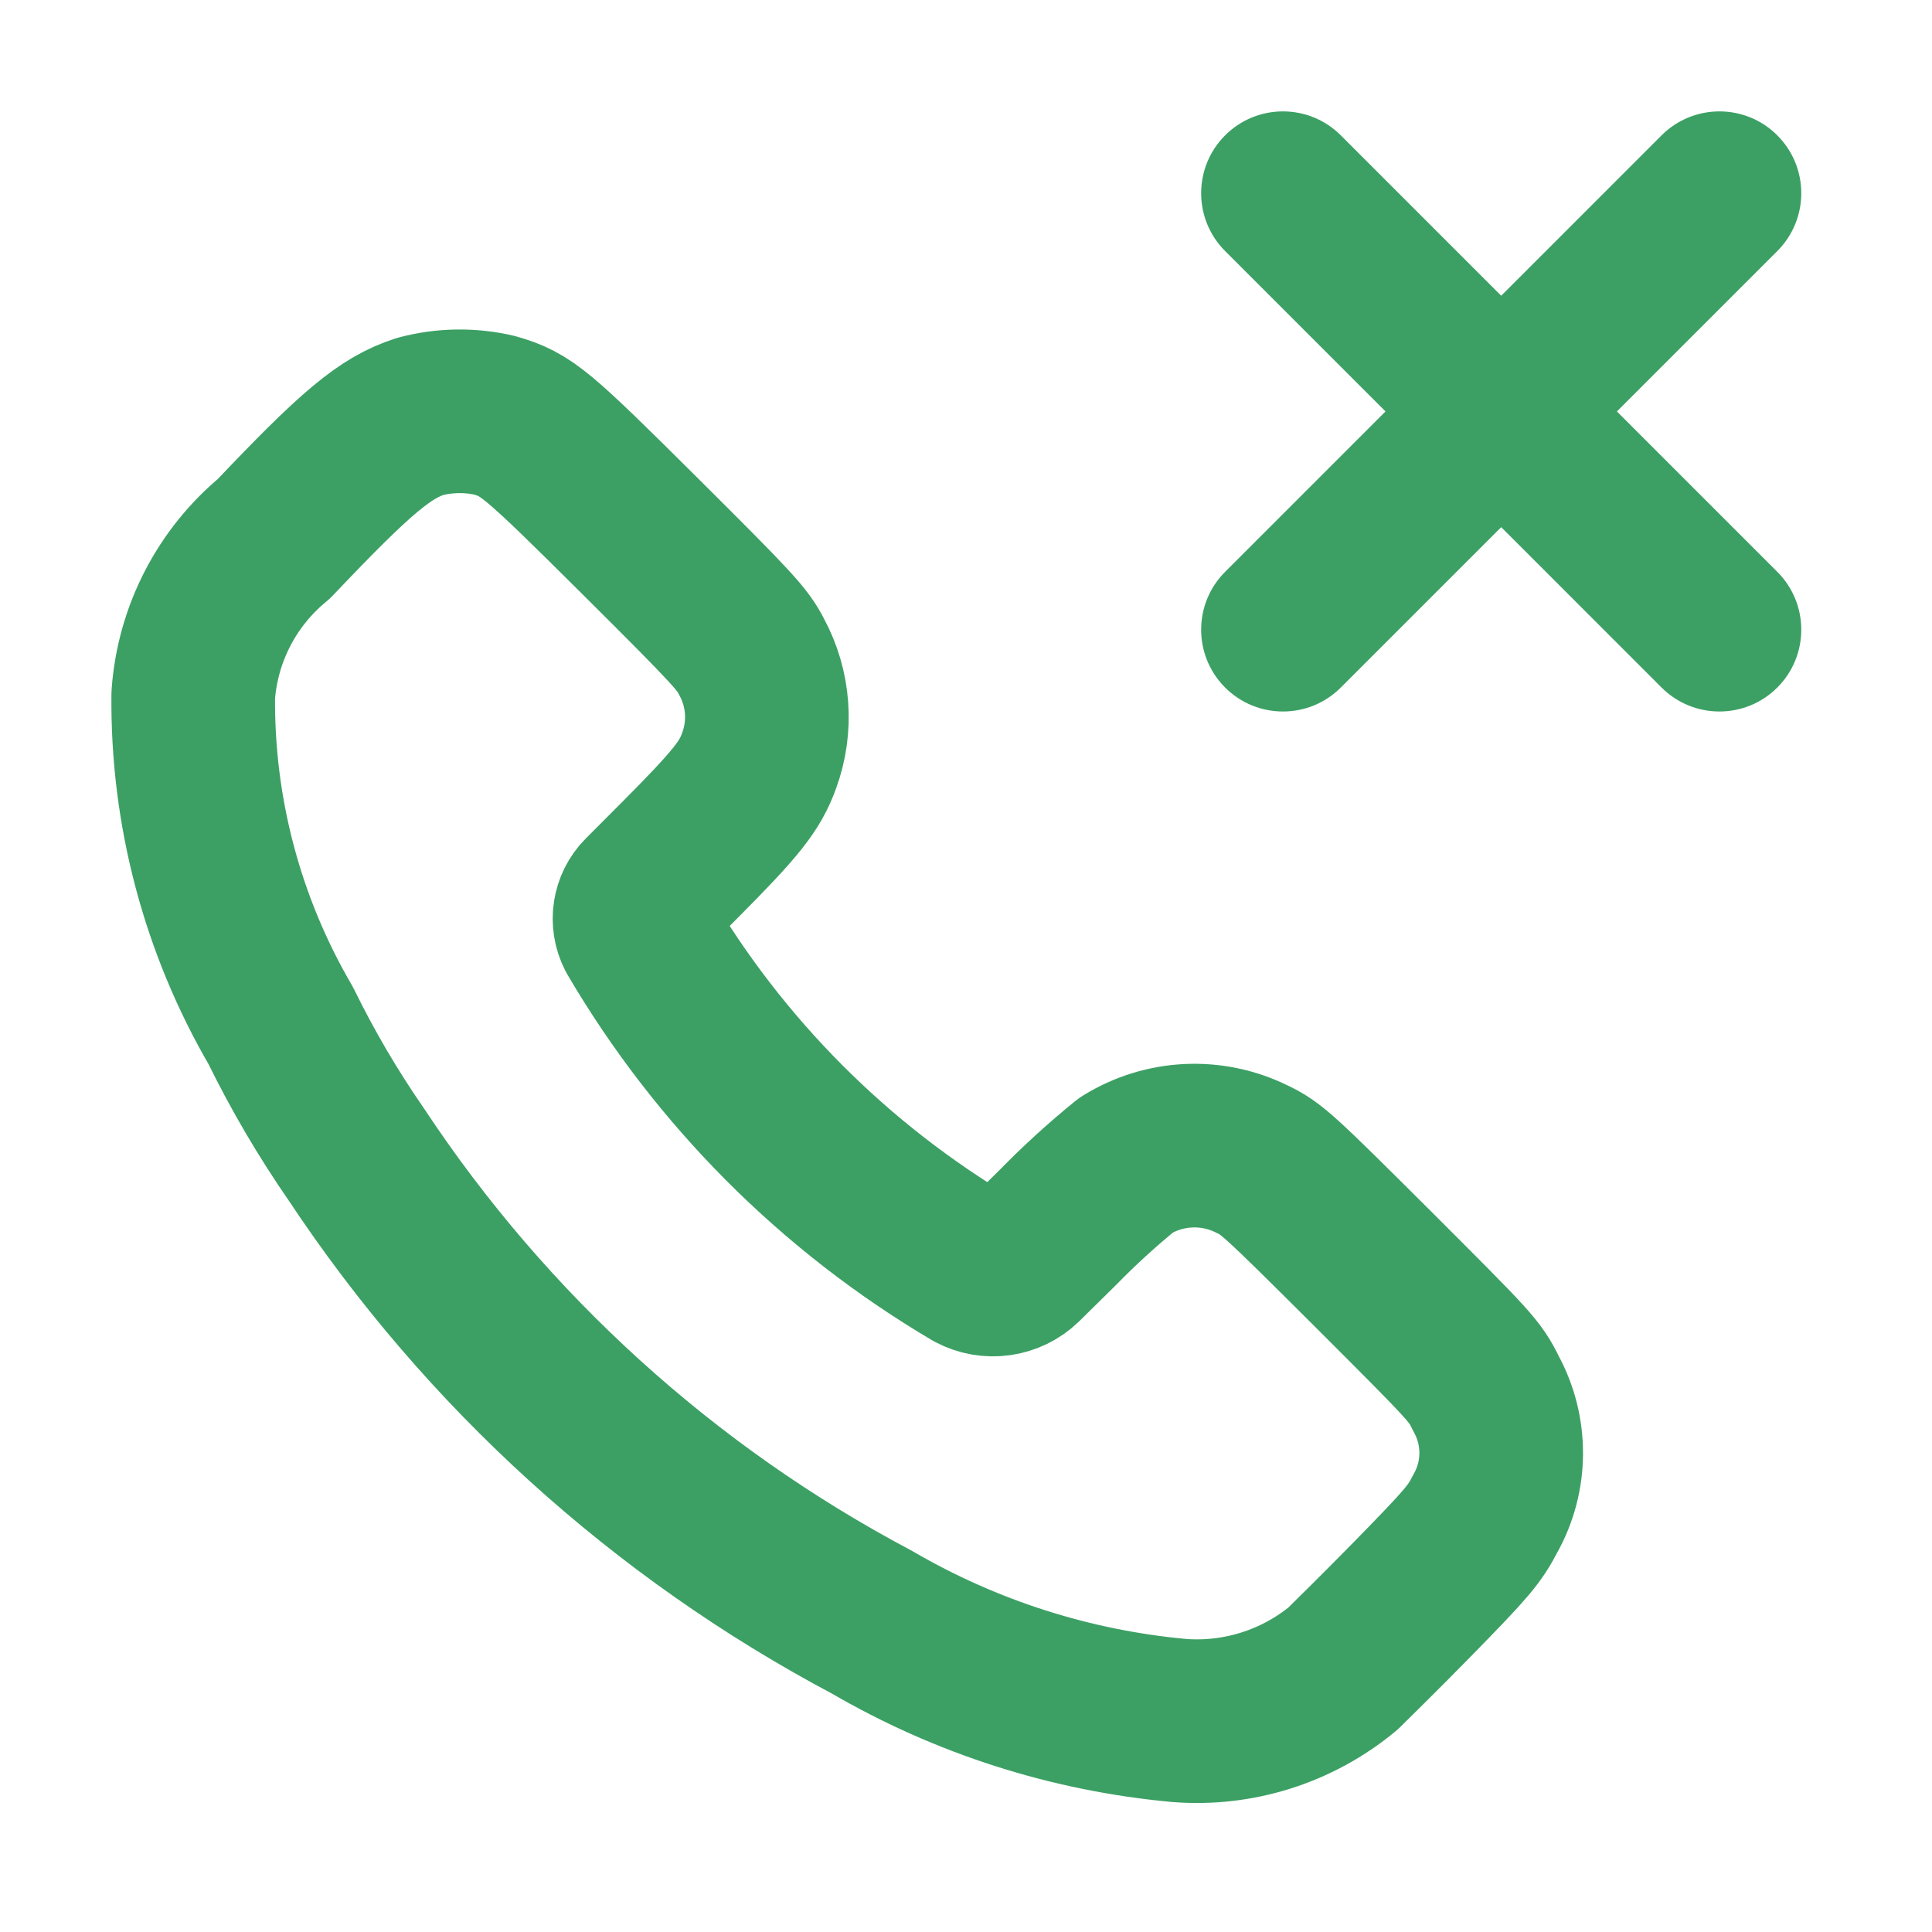 <svg width="40" height="40" viewBox="0 0 40 40" fill="none" xmlns="http://www.w3.org/2000/svg">
<path fill-rule="evenodd" clip-rule="evenodd" d="M5.672 11.153C7.375 9.357 7.978 8.853 8.703 8.621C9.206 8.489 9.733 8.481 10.239 8.598C10.905 8.793 11.079 8.939 13.266 11.114C15.186 13.025 15.375 13.233 15.561 13.599C15.919 14.258 15.976 15.038 15.719 15.742C15.529 16.273 15.249 16.626 14.086 17.796L13.327 18.557C13.127 18.759 13.08 19.067 13.209 19.32C14.894 22.195 17.284 24.592 20.152 26.286C20.483 26.463 20.891 26.406 21.16 26.144L21.89 25.425C22.34 24.963 22.818 24.527 23.319 24.12C24.106 23.633 25.087 23.586 25.917 23.996C26.321 24.185 26.456 24.31 28.437 26.284C30.47 28.317 30.536 28.382 30.764 28.849C31.19 29.624 31.186 30.564 30.753 31.334C30.527 31.768 30.4 31.926 29.253 33.098C28.559 33.807 27.898 34.453 27.803 34.548C26.855 35.331 25.64 35.716 24.415 35.621C22.172 35.416 20.002 34.722 18.056 33.588C13.744 31.303 10.074 27.974 7.38 23.905C6.791 23.055 6.267 22.162 5.812 21.233C4.601 19.157 3.975 16.791 4.001 14.387C4.092 13.126 4.696 11.957 5.672 11.153Z" stroke="#3CA064" stroke-width="3.388" stroke-linecap="round" stroke-linejoin="round"/>
<path d="M27.76 2.802C27.099 2.141 26.026 2.141 25.365 2.802C24.703 3.464 24.703 4.536 25.365 5.198L27.76 2.802ZM29.882 9.715C30.544 10.377 31.616 10.377 32.278 9.715C32.939 9.054 32.939 7.981 32.278 7.32L29.882 9.715ZM32.28 7.322C31.618 6.66 30.546 6.66 29.884 7.322C29.223 7.983 29.223 9.056 29.884 9.717L32.28 7.322ZM34.401 14.235C35.063 14.896 36.136 14.896 36.797 14.235C37.459 13.573 37.459 12.501 36.797 11.839L34.401 14.235ZM32.278 9.717C32.939 9.056 32.939 7.983 32.278 7.322C31.616 6.66 30.544 6.66 29.882 7.322L32.278 9.717ZM25.365 11.839C24.703 12.501 24.703 13.573 25.365 14.235C26.026 14.896 27.099 14.896 27.76 14.235L25.365 11.839ZM29.884 7.32C29.223 7.981 29.223 9.054 29.884 9.715C30.546 10.377 31.618 10.377 32.28 9.715L29.884 7.32ZM36.797 5.198C37.459 4.536 37.459 3.464 36.797 2.802C36.136 2.141 35.063 2.141 34.401 2.802L36.797 5.198ZM26.562 4L25.365 5.198L29.882 9.715L31.08 8.517L32.278 7.32L27.76 2.802L26.562 4ZM31.082 8.52L29.884 9.717L34.401 14.235L35.599 13.037L36.797 11.839L32.28 7.322L31.082 8.52ZM31.08 8.52L29.882 7.322L25.365 11.839L26.562 13.037L27.76 14.235L32.278 9.717L31.08 8.52ZM31.082 8.517L32.28 9.715L36.797 5.198L35.599 4L34.401 2.802L29.884 7.32L31.082 8.517Z" fill="#3CA064"/>
</svg>
